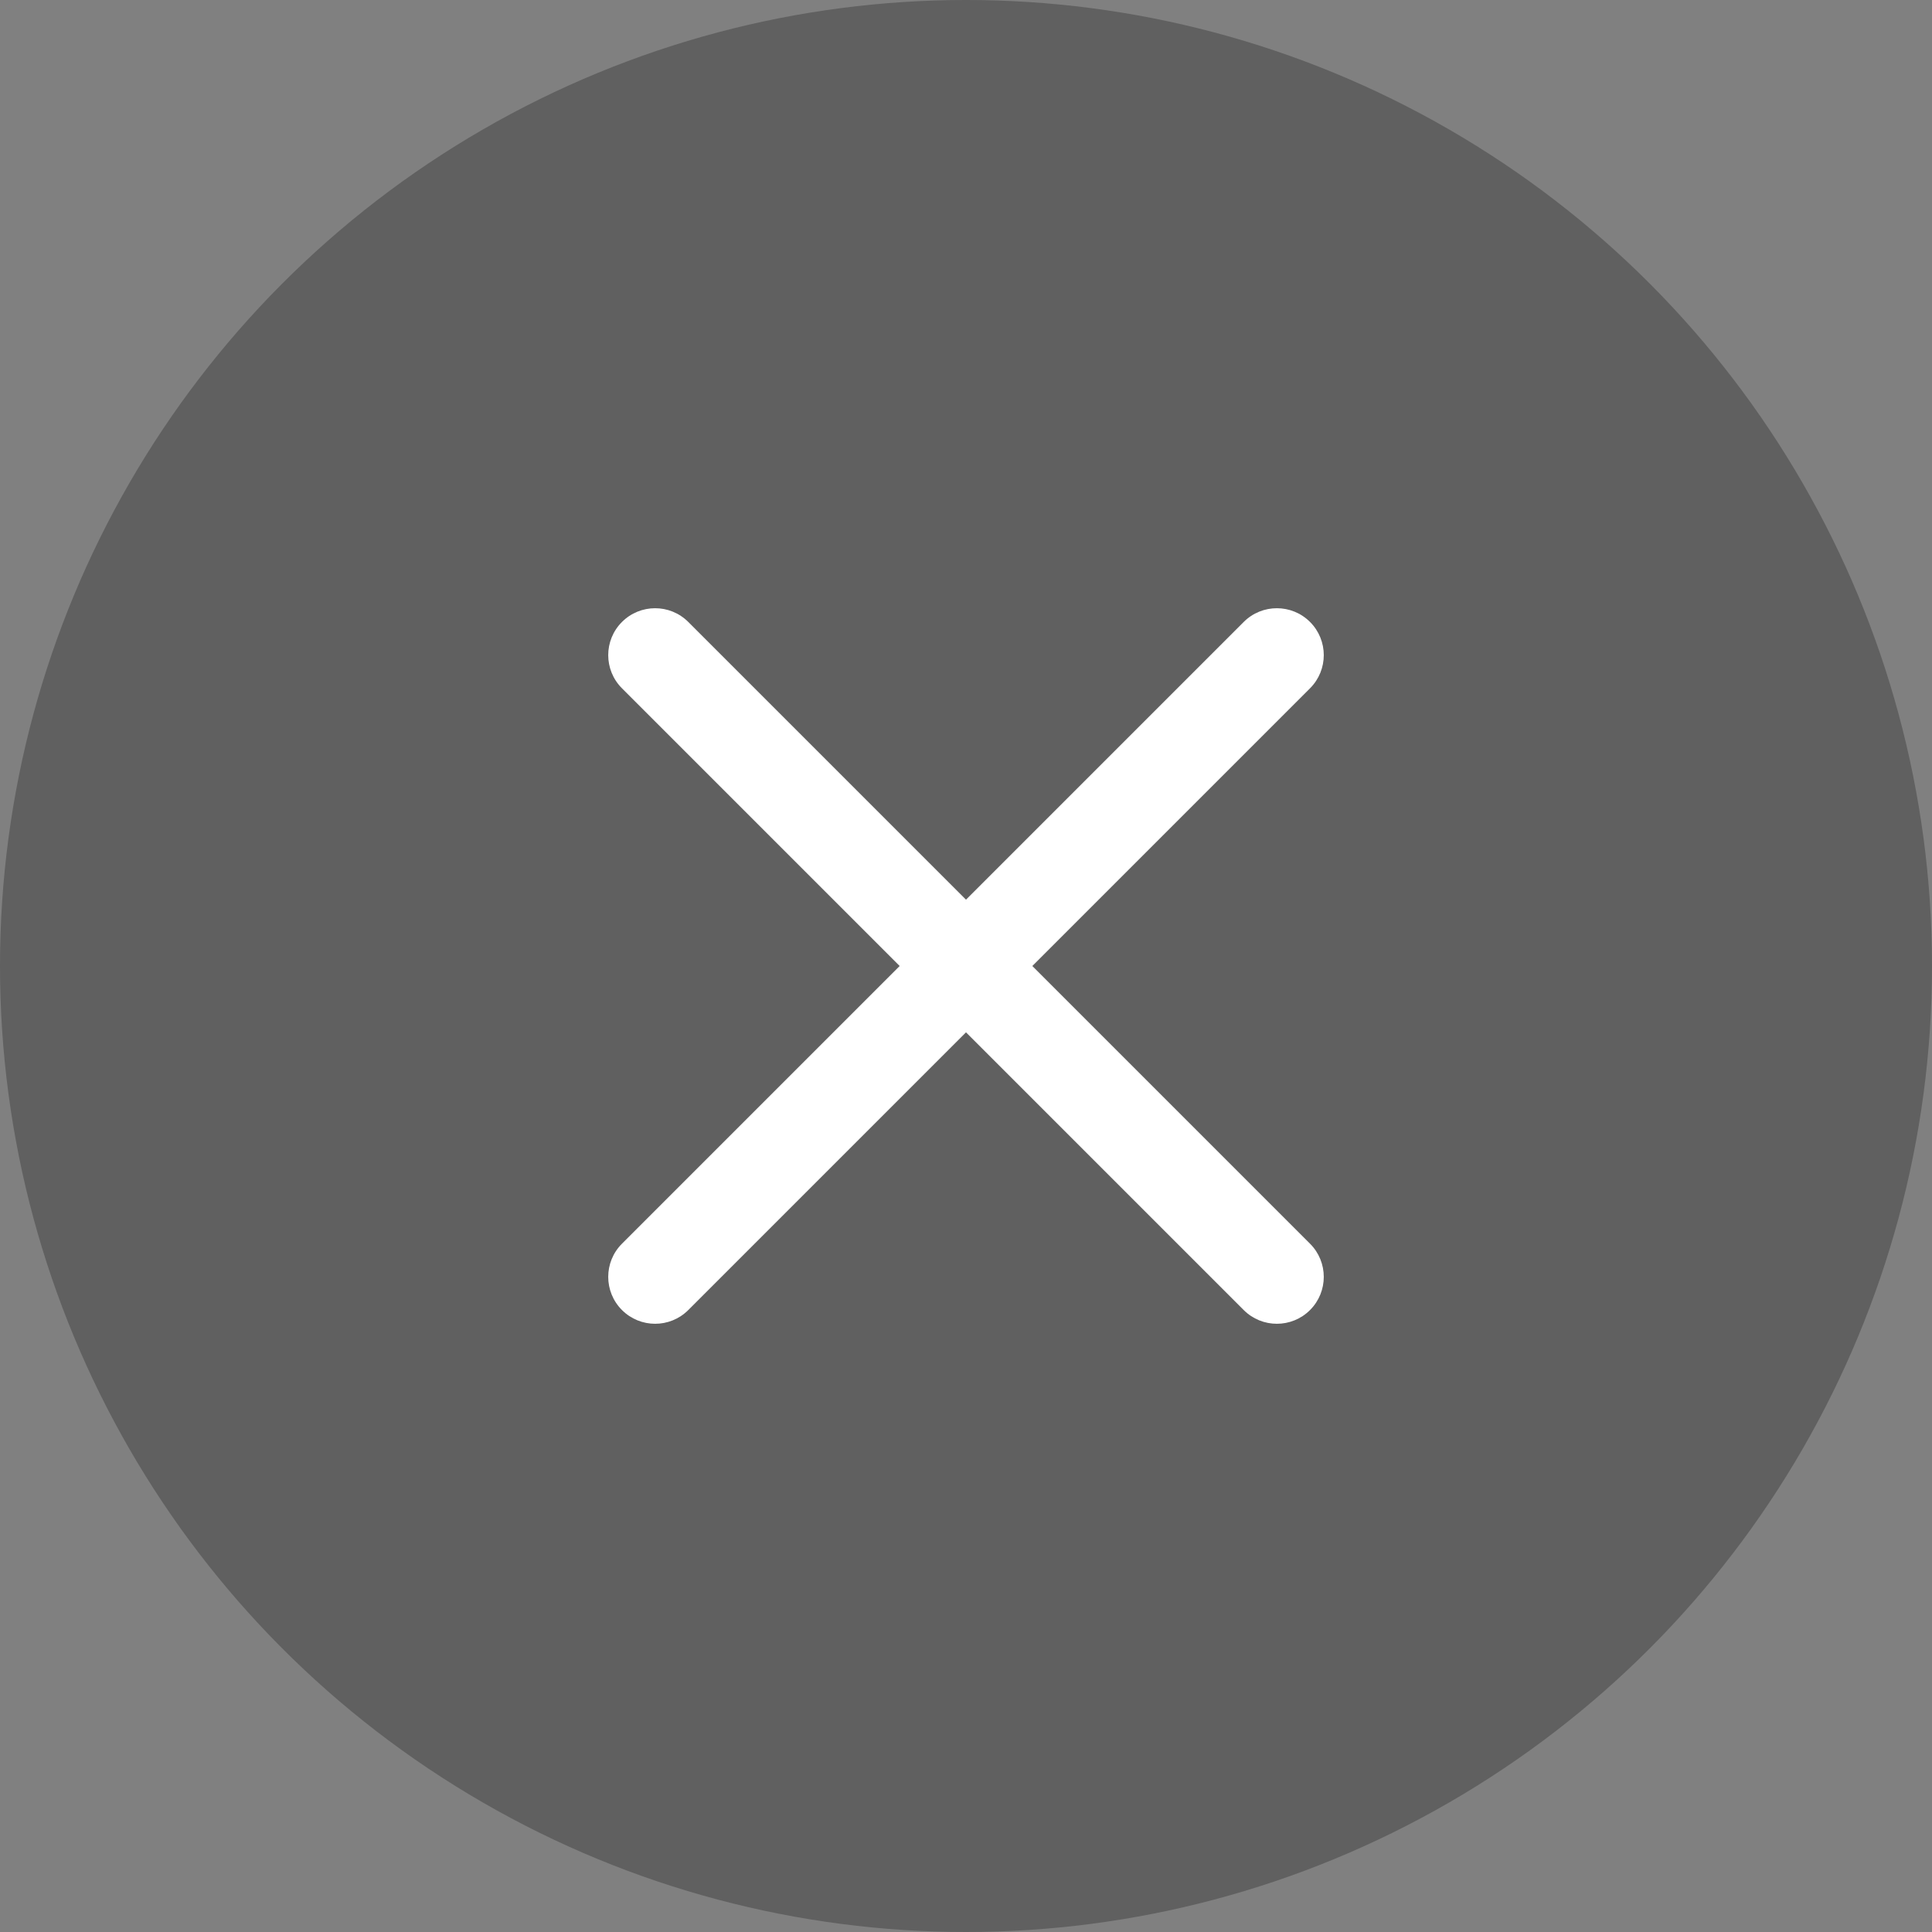 <svg height="27" viewBox="0 0 27 27" width="27" xmlns="http://www.w3.org/2000/svg"><rect x="0" y="0" width="27" height="27" fill="#808080" stroke="none"/><g fill="none" fill-rule="evenodd"><circle cx="13.5" cy="13.5" fill="#000" fill-opacity=".25" r="13.5"/><path d="m12.5 11.573 3.881-3.881c.256-.256.671-.256.927 0 .256.256.256.671 0 .927l-3.881 3.881 3.881 3.881c.256.256.256.671 0 .927s-.671.256-.927 0l-3.881-3.881-3.881 3.881c-.256.256-.671.256-.927 0-.256-.256-.256-.671 0-.927l3.881-3.881-3.881-3.881c-.256-.256-.256-.671 0-.927.256-.256.671-.256.927 0z" fill="#fff" transform="translate(1 1)"/></g></svg>